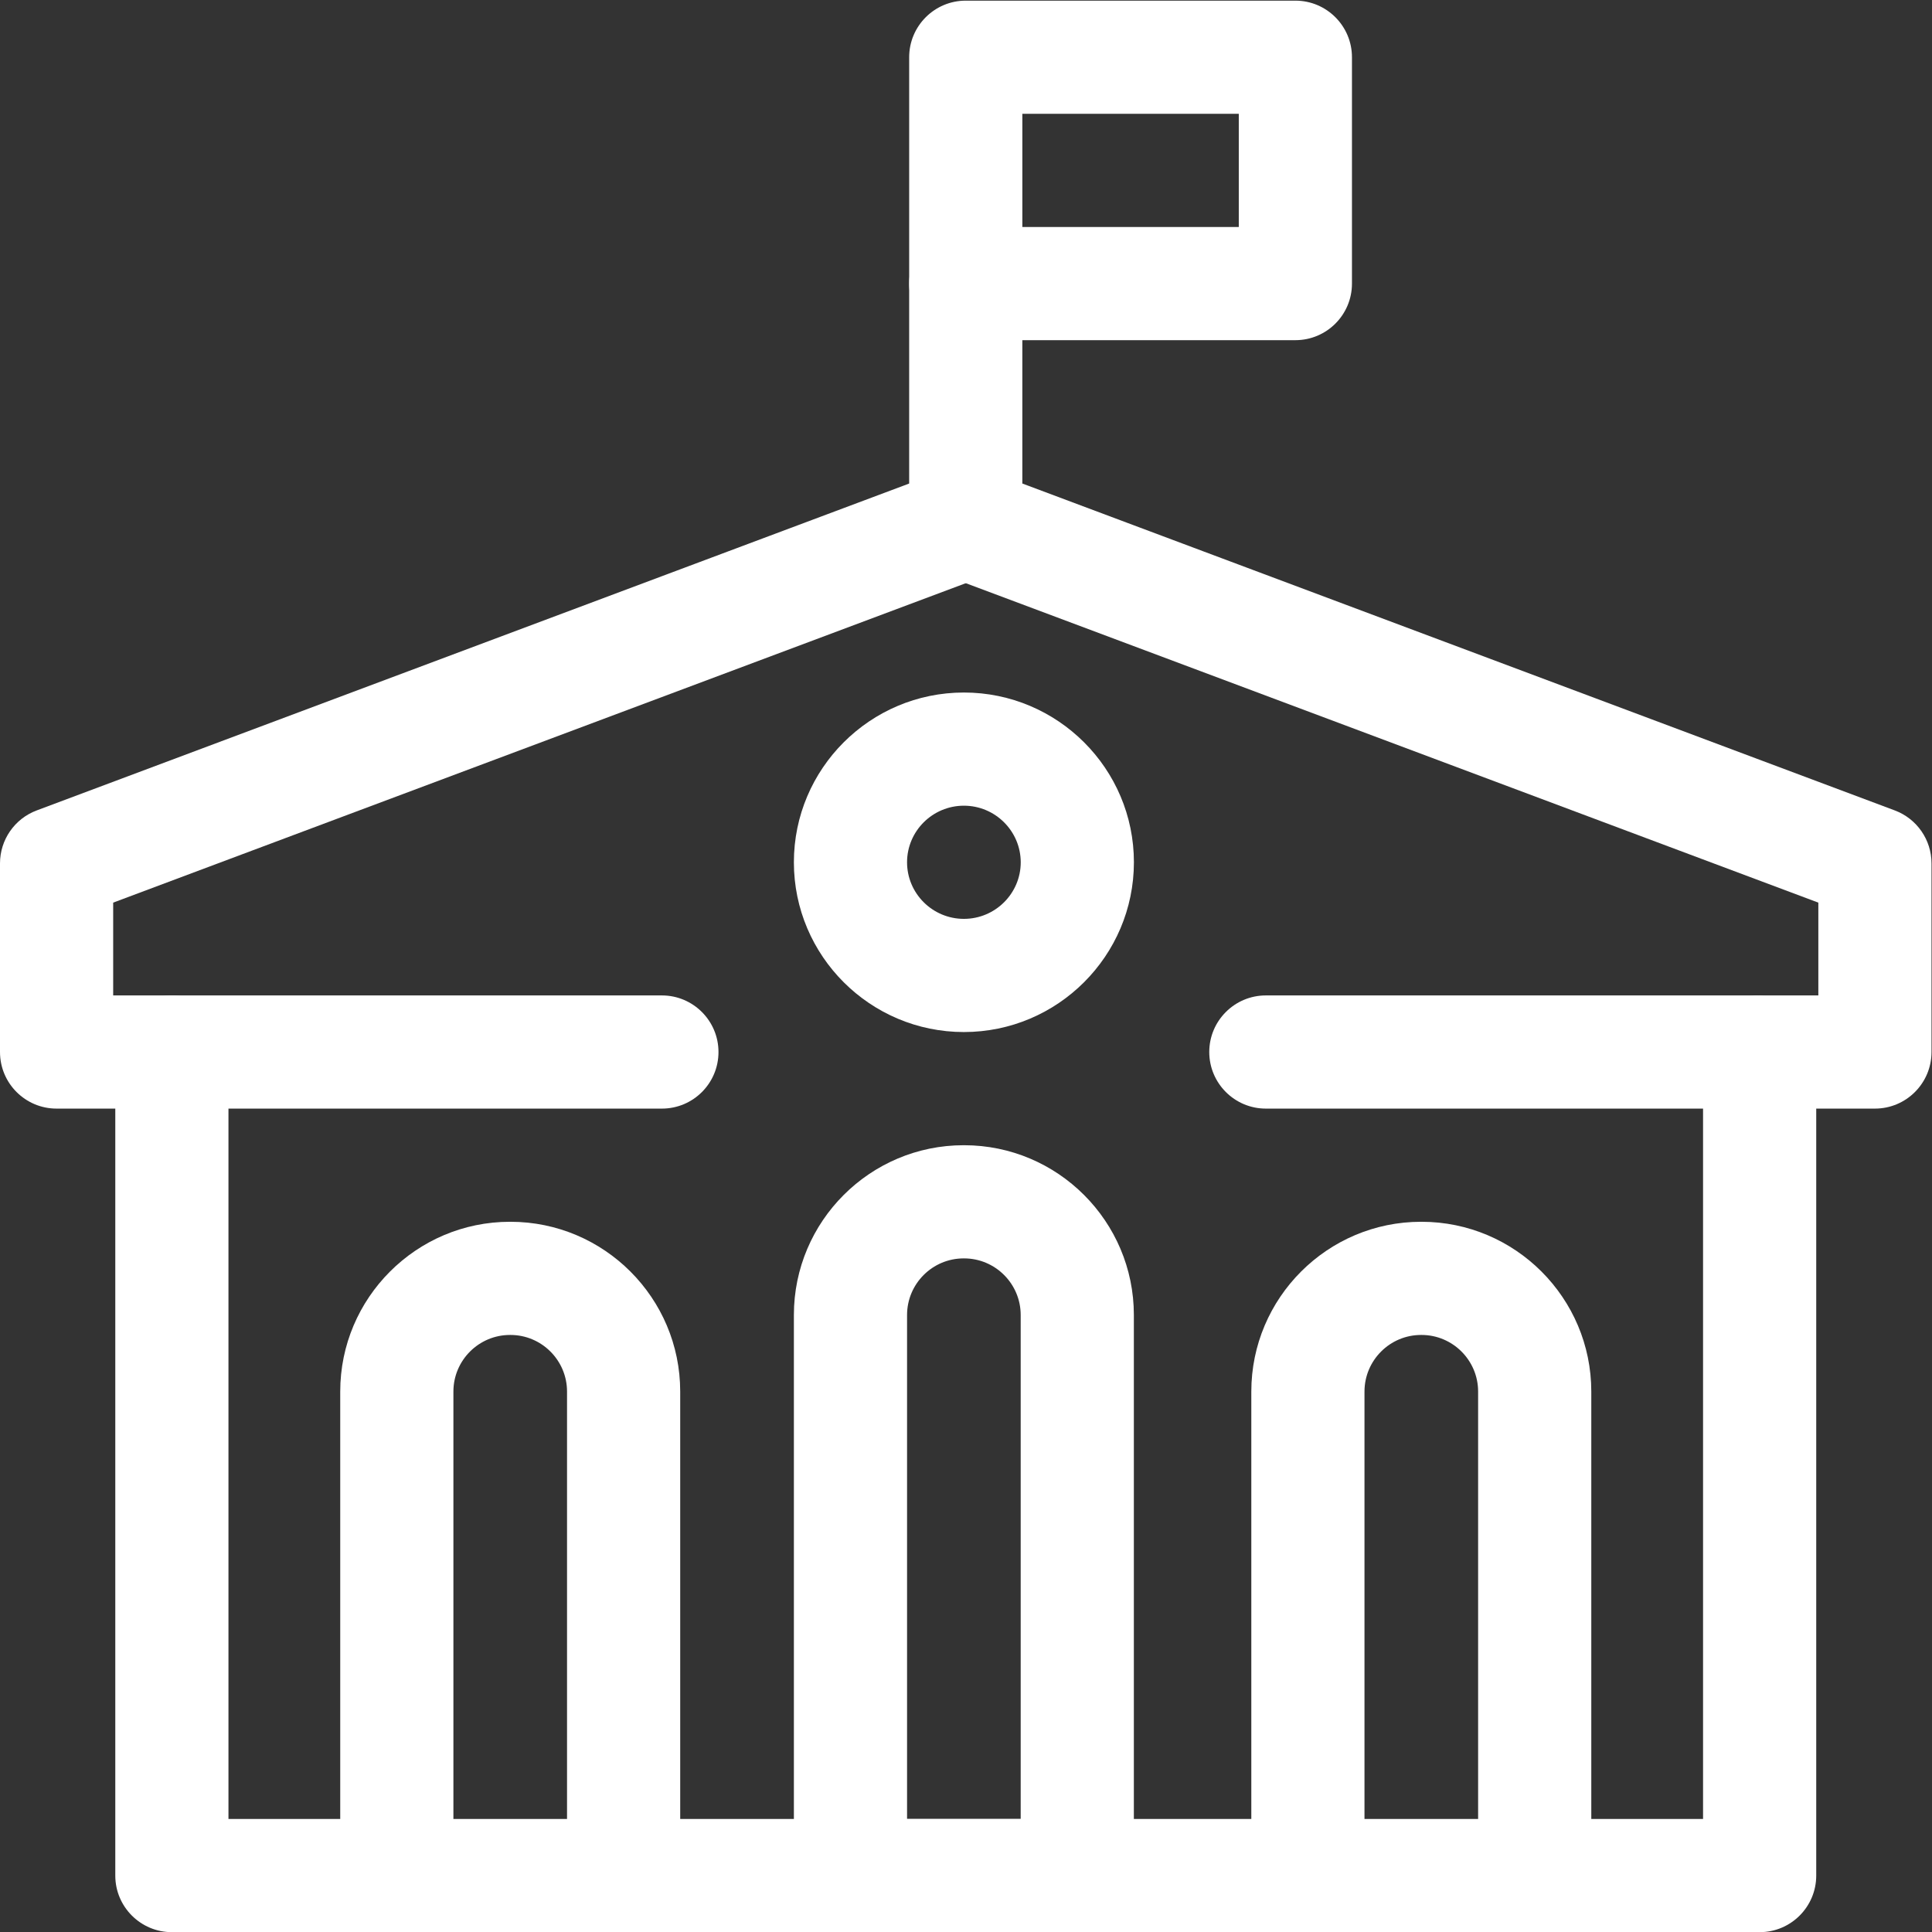 <?xml version="1.0" encoding="utf-8"?>
<!-- Generator: Adobe Illustrator 27.8.1, SVG Export Plug-In . SVG Version: 6.00 Build 0)  -->
<svg version="1.1" id="Layer_1" xmlns="http://www.w3.org/2000/svg" xmlns:xlink="http://www.w3.org/1999/xlink" x="0px" y="0px"
	 viewBox="0 0 512 512" style="enable-background:new 0 0 512 512;" xml:space="preserve">
<rect x="0" y="0" width="512" height="512" fill="#333333" stroke="none"/>
<style type="text/css">
	.st0{fill:#FFFFFF;}
</style>
<g transform="matrix(1.333 0 0 -1.333 0 682.667)">
	<g>
		<path class="st0" d="M123.98,128H78.89c-6.21,0-11.25,5.04-11.25,11.25v96.23c0,18.61,15.14,33.75,33.75,33.75h0.09
			c18.61,0,33.75-15.14,33.75-33.75v-96.23C135.23,133.04,130.2,128,123.98,128z M90.14,150.5h22.59v84.98
			c0,6.2-5.05,11.25-11.25,11.25h-0.09c-6.2,0-11.25-5.05-11.25-11.25V150.5z"/>
	</g>
	<g>
		<path class="st0" d="M214.17,128h-45.09c-6.21,0-11.25,5.04-11.25,11.25V250.7c0,18.61,15.14,33.75,33.75,33.75h0.09
			c18.61,0,33.75-15.14,33.75-33.75V139.25C225.42,133.04,220.38,128,214.17,128z M180.33,150.5h22.59v100.2
			c0,6.2-5.05,11.25-11.25,11.25h-0.09c-6.2,0-11.25-5.05-11.25-11.25V150.5z"/>
	</g>
	<g>
		<path class="st0" d="M305.11,128h-45.09c-6.21,0-11.25,5.04-11.25,11.25v96.23c0,18.61,15.14,33.75,33.75,33.75h0.09
			c18.61,0,33.75-15.14,33.75-33.75v-96.23C316.36,133.04,311.32,128,305.11,128z M271.27,150.5h22.59v84.98
			c0,6.2-5.05,11.25-11.25,11.25h-0.09c-6.2,0-11.25-5.05-11.25-11.25V150.5z"/>
	</g>
	<g>
		<path class="st0" d="M191.63,306.95c-18.64,0-33.8,15.14-33.8,33.75c0,18.61,15.16,33.75,33.8,33.75s33.8-15.14,33.8-33.75
			C225.42,322.09,210.26,306.95,191.63,306.95z M191.63,351.95c-6.23,0-11.3-5.05-11.3-11.25c0-6.2,5.07-11.25,11.3-11.25
			s11.3,5.05,11.3,11.25C202.92,346.91,197.85,351.95,191.63,351.95z"/>
	</g>
	<g>
		<path class="st0" d="M79.27,128H34.17c-6.21,0-11.25,5.04-11.25,11.25v152.48H11.25C5.04,291.73,0,296.76,0,302.98v37.5
			c0,4.69,2.91,8.89,7.3,10.53l180.75,67.72c5.82,2.18,12.3-0.77,14.48-6.59c2.18-5.82-0.77-12.3-6.59-14.48L22.5,332.68v-18.45
			h11.67c6.21,0,11.25-5.04,11.25-11.25V150.5h33.84c6.21,0,11.25-5.04,11.25-11.25S85.48,128,79.27,128z"/>
	</g>
	<g>
		<path class="st0" d="M349.83,128h-45.09c-6.21,0-11.25,5.04-11.25,11.25s5.04,11.25,11.25,11.25h33.84v152.48
			c0,6.21,5.04,11.25,11.25,11.25h11.67v18.45l-173.45,64.99c-4.39,1.65-7.3,5.84-7.3,10.53v47.55c0,6.21,5.04,11.25,11.25,11.25
			s11.25-5.04,11.25-11.25V416l173.45-64.99c4.39-1.65,7.3-5.84,7.3-10.53v-37.5c0-6.21-5.04-11.25-11.25-11.25h-11.67V139.25
			C361.08,133.04,356.04,128,349.83,128z"/>
	</g>
	<g>
		<path class="st0" d="M260.39,128H124.36c-6.21,0-11.25,5.04-11.25,11.25s5.04,11.25,11.25,11.25h136.03
			c6.21,0,11.25-5.04,11.25-11.25S266.61,128,260.39,128z"/>
	</g>
	<g>
		<path class="st0" d="M257.53,444.5H192c-6.21,0-11.25,5.04-11.25,11.25v45c0,6.21,5.04,11.25,11.25,11.25h65.53
			c6.21,0,11.25-5.04,11.25-11.25v-45C268.78,449.54,263.75,444.5,257.53,444.5z M203.25,467h43.03v22.5h-43.03V467z"/>
	</g>
	<g>
		<path class="st0" d="M131.59,291.73H34.17c-6.21,0-11.25,5.04-11.25,11.25c0,6.21,5.04,11.25,11.25,11.25h97.42
			c6.21,0,11.25-5.04,11.25-11.25C142.84,296.76,137.81,291.73,131.59,291.73z"/>
	</g>
	<g>
		<path class="st0" d="M349.08,291.73h-97.42c-6.21,0-11.25,5.04-11.25,11.25c0,6.21,5.04,11.25,11.25,11.25h97.42
			c6.21,0,11.25-5.04,11.25-11.25C360.33,296.76,355.29,291.73,349.08,291.73z"/>
	</g>
</g>
</svg>
